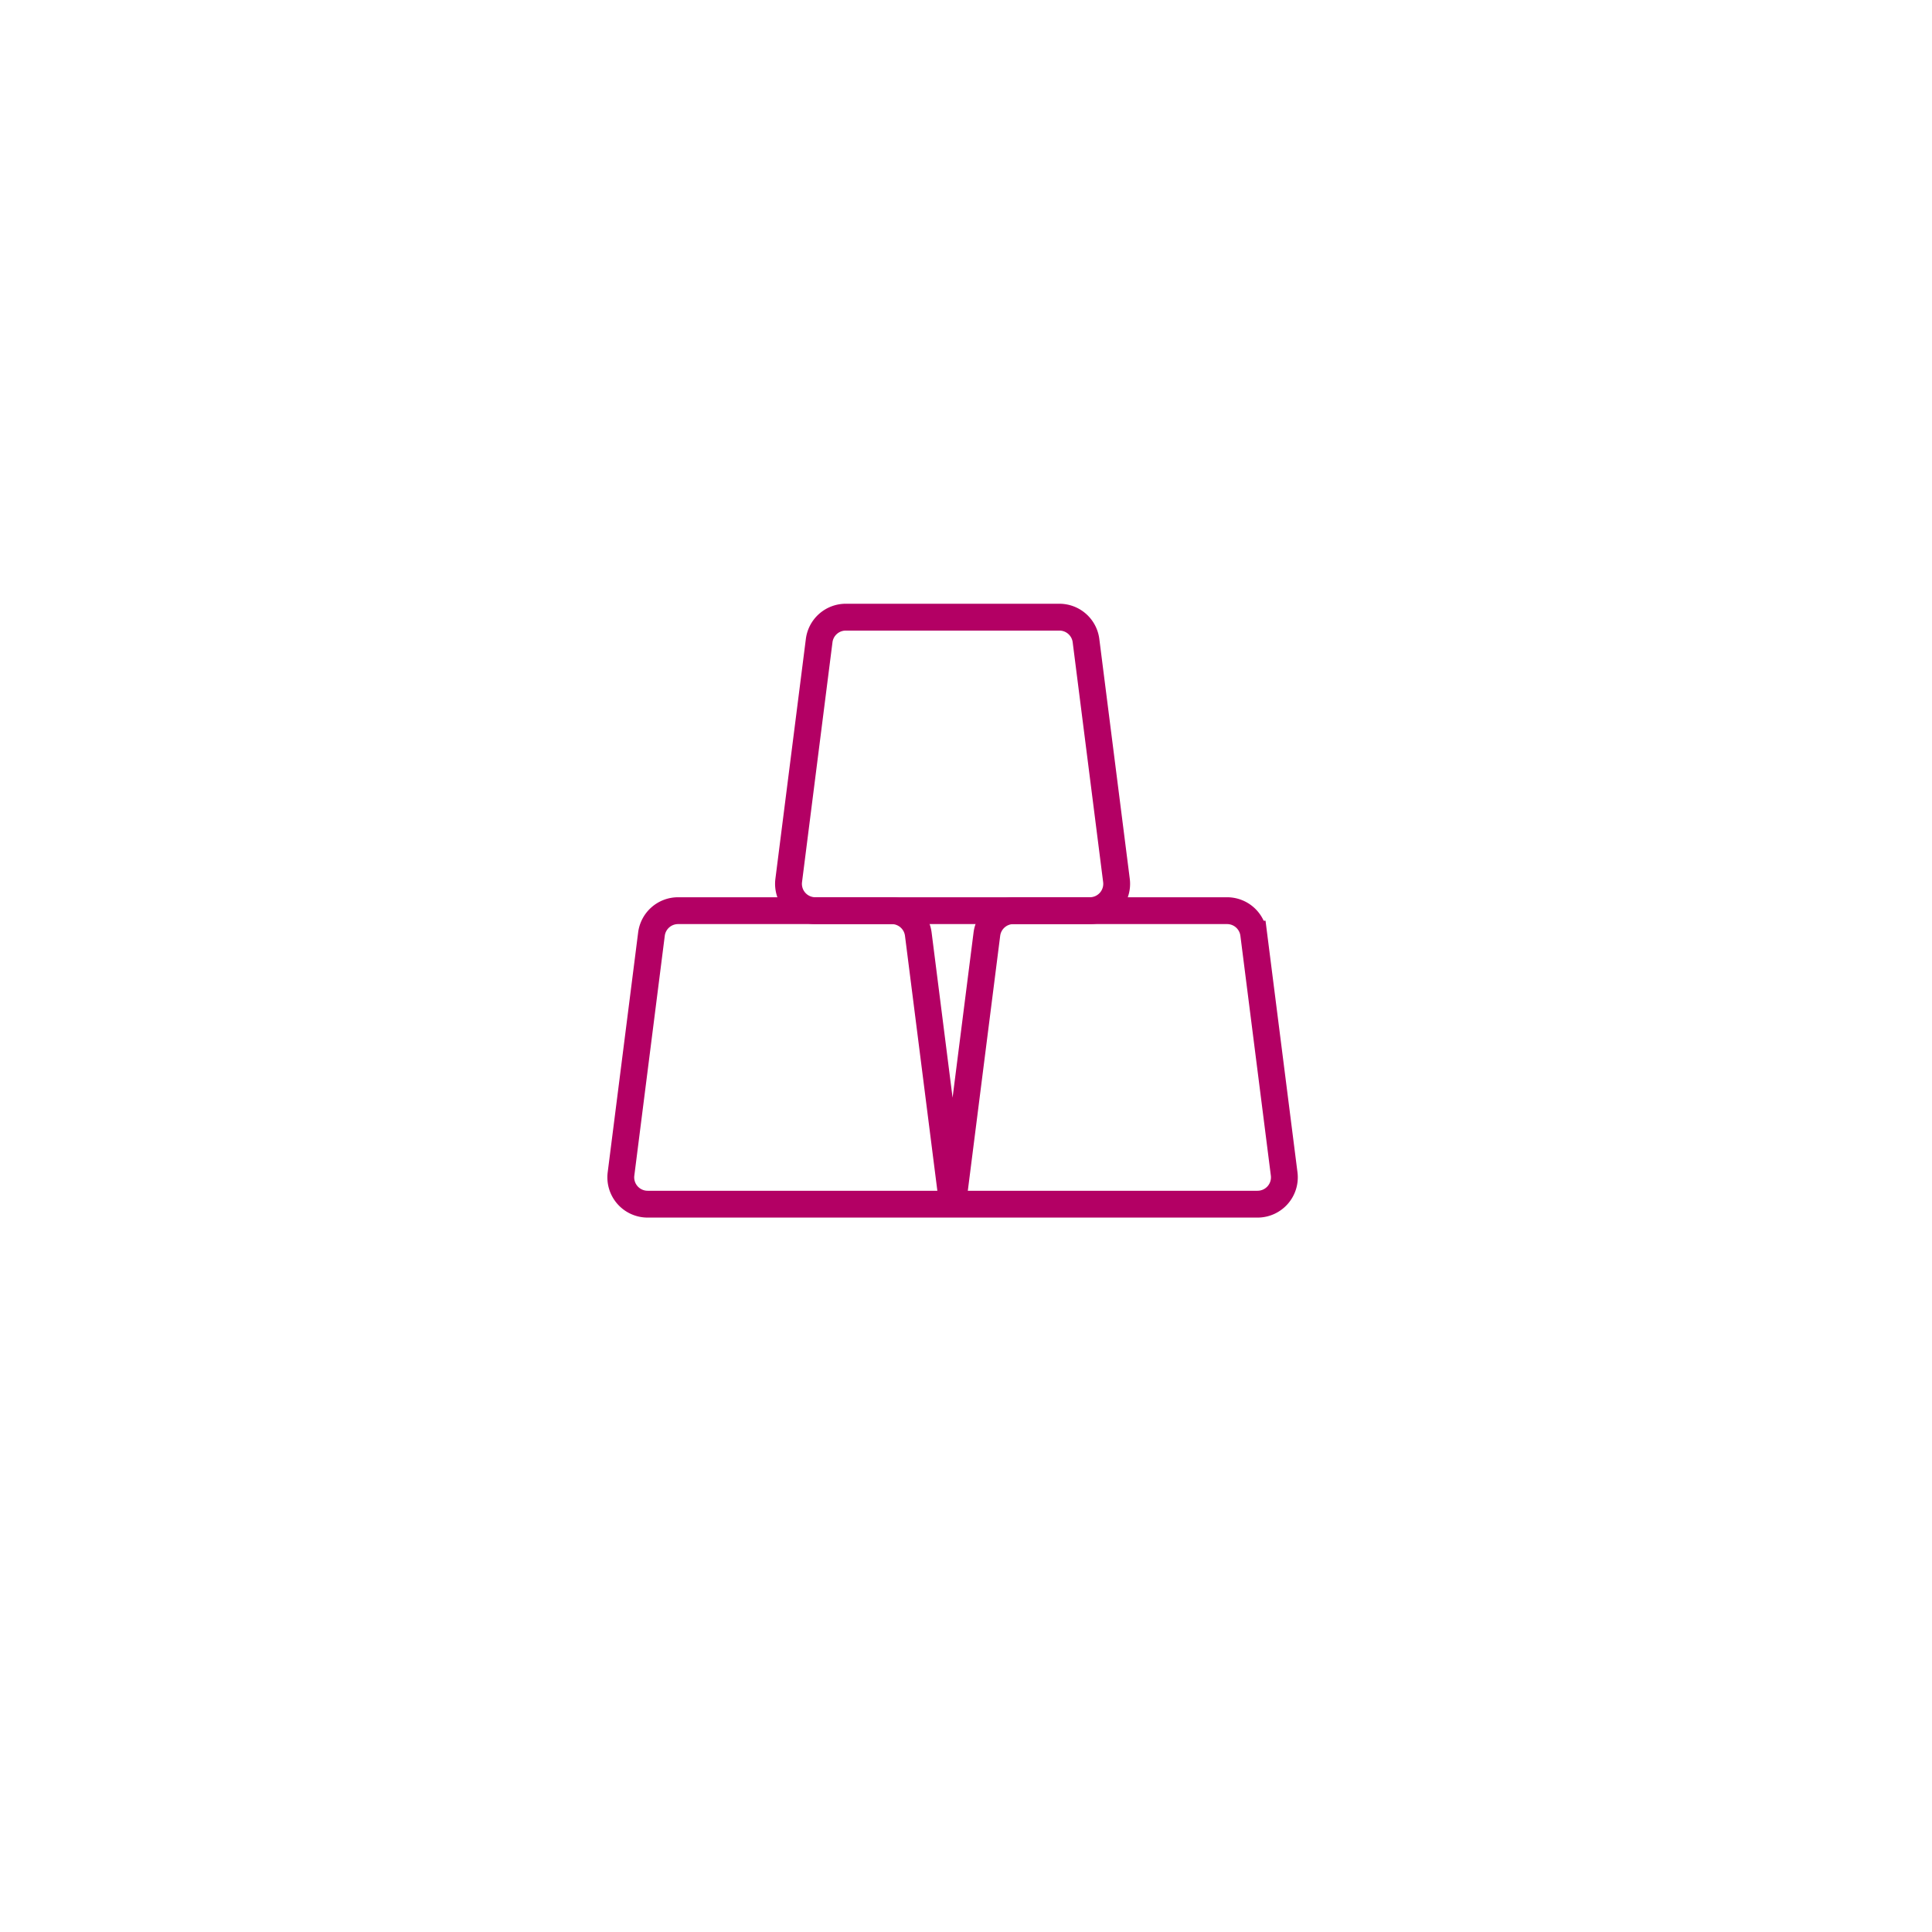 <svg width="72" height="72" fill="none" xmlns="http://www.w3.org/2000/svg"><rect x="12" y="10" width="48" height="48" rx="8" fill="#fff" filter="url(#filter0_d)"/><path d="M24.278 34.812a1 1 0 0 1 .992-.874h7.96a1 1 0 0 1 .992.873L35.5 44.876H24.135a1 1 0 0 1-.992-1.126l1.135-8.938zm22.444 0a1 1 0 0 0-.992-.874h-7.96a1 1 0 0 0-.992.873L35.5 44.876h11.365a1 1 0 0 0 .992-1.126l-1.135-8.938z" stroke="#B30064"/><path d="M40.472 23.874A1 1 0 0 0 39.48 23h-7.96a1 1 0 0 0-.992.874l-1.135 8.938a1 1 0 0 0 .992 1.126h10.23a1 1 0 0 0 .992-1.127l-1.135-8.937z" stroke="#B30064"/><defs><filter id="filter0_d" x="0" y="0" width="72" height="72" filterUnits="userSpaceOnUse" color-interpolation-filters="sRGB"><feFlood flood-opacity="0" result="BackgroundImageFix"/><feColorMatrix in="SourceAlpha" values="0 0 0 0 0 0 0 0 0 0 0 0 0 0 0 0 0 0 127 0"/><feOffset dy="2"/><feGaussianBlur stdDeviation="6"/><feColorMatrix values="0 0 0 0 0.321 0 0 0 0 0.35 0 0 0 0 0.388 0 0 0 0.16 0"/><feBlend in2="BackgroundImageFix" result="effect1_dropShadow"/><feBlend in="SourceGraphic" in2="effect1_dropShadow" result="shape"/></filter></defs></svg>